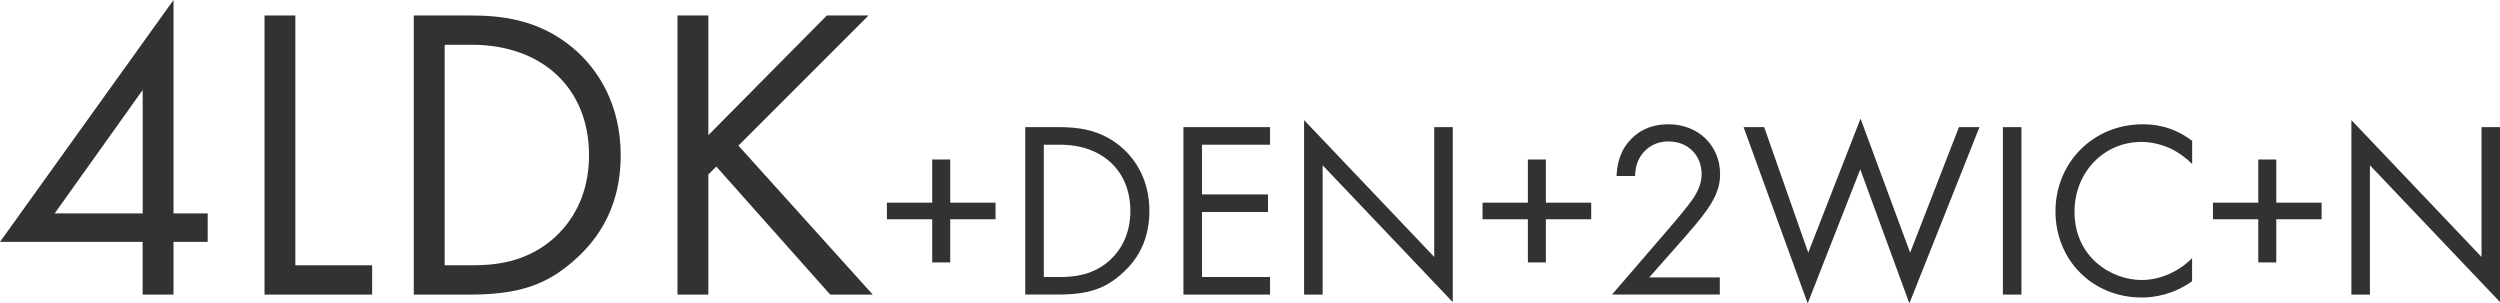 <?xml version="1.0" encoding="UTF-8"?>
<svg id="_200_ldk_108acr_type.svg" data-name=" 200 ldk 108acr type.svg" xmlns="http://www.w3.org/2000/svg" viewBox="0 0 358.47 43.5">
  <defs>
    <style>
      .cls-1 {
        fill: #323232;
        stroke-width: 0px;
      }

      .cls-2 {
        isolation: isolate;
      }
    </style>
  </defs>
  <g id="_4LDK_DEN_2WIC_N" data-name=" 4LDK DEN 2WIC N" class="cls-2">
    <g class="cls-2">
      <path class="cls-1" d="M24.88,30.6h4.9v4.08h-4.9v7.56h-4.43v-7.56H0L24.88,0v30.6ZM20.46,30.6V12.9L7.84,30.6h12.62Z"/>
      <path class="cls-1" d="M42.35,2.22v35.82h11.01v4.2h-15.43V2.22h4.43Z"/>
      <path class="cls-1" d="M59.34,2.22h8.13c4.01,0,9.69.42,14.71,4.68,3.65,3.06,6.82,8.16,6.82,15.36,0,8.4-4.13,12.9-7,15.36-3.65,3.12-7.48,4.62-14.59,4.62h-8.08V2.22ZM63.77,38.04h3.89c3.17,0,7.54-.36,11.42-3.6,2.99-2.52,5.38-6.48,5.38-12.18,0-9.6-6.7-15.84-16.81-15.84h-3.89v31.62Z"/>
      <path class="cls-1" d="M101.57,19.38L118.56,2.22h5.98l-18.66,18.66,19.26,21.36h-6.1l-16.33-18.36-1.14,1.14v17.22h-4.43V2.22h4.43v17.16Z"/>
    </g>
    <g class="cls-2">
      <path class="cls-1" d="M127.17,29.06h6.5v-6.19h2.58v6.19h6.5v2.38h-6.5v6.19h-2.58v-6.19h-6.5v-2.38Z"/>
      <path class="cls-1" d="M147.01,18.23h4.88c2.4,0,5.81.25,8.83,2.81,2.19,1.84,4.09,4.89,4.09,9.21,0,5.04-2.48,7.74-4.2,9.21-2.19,1.87-4.49,2.77-8.76,2.77h-4.84v-24.01ZM149.67,39.72h2.33c1.9,0,4.52-.22,6.85-2.16,1.79-1.51,3.23-3.89,3.23-7.31,0-5.76-4.02-9.5-10.08-9.5h-2.33v18.97Z"/>
      <path class="cls-1" d="M182.11,20.75h-9.76v7.13h9.47v2.52h-9.47v9.32h9.76v2.52h-12.42v-24.01h12.42v2.52Z"/>
      <path class="cls-1" d="M186.99,42.24v-25.02l18.66,19.62v-18.61h2.66v25.09l-18.66-19.62v18.54h-2.66Z"/>
      <path class="cls-1" d="M212.58,29.06h6.5v-6.19h2.58v6.19h6.5v2.38h-6.5v6.19h-2.58v-6.19h-6.5v-2.38Z"/>
      <path class="cls-1" d="M231.14,42.24l8.72-10.12c.61-.72,2.22-2.63,2.8-3.49,1.08-1.55,1.33-2.7,1.33-3.67,0-2.7-1.94-4.68-4.77-4.68-1.69,0-3.09.76-3.98,2.12-.47.72-.75,1.62-.79,2.84h-2.66c.11-2.41.86-3.89,1.79-4.97,1-1.15,2.69-2.45,5.67-2.45,4.23,0,7.39,3.02,7.39,7.16,0,1.62-.47,3.1-1.9,5.15-1,1.4-2.3,2.88-3.27,4l-4.99,5.65h10.12v2.45h-15.47Z"/>
      <path class="cls-1" d="M252.96,18.23l6.32,18,7.5-19.22,7.11,19.22,7-18h2.94l-10.05,25.27-7.04-19.22-7.54,19.22-9.19-25.27h2.94Z"/>
      <path class="cls-1" d="M289.85,18.23v24.01h-2.66v-24.01h2.66Z"/>
      <path class="cls-1" d="M314.33,23.52c-.75-.76-1.9-1.66-3.12-2.23-1.26-.58-2.73-.94-4.13-.94-5.53,0-9.62,4.46-9.62,10.01,0,6.52,5.28,9.79,9.65,9.79,1.62,0,3.19-.47,4.45-1.12,1.36-.68,2.33-1.58,2.76-2.02v3.31c-2.66,1.91-5.42,2.34-7.21,2.34-7.11,0-12.38-5.4-12.38-12.35s5.35-12.49,12.53-12.49c1.44,0,4.2.18,7.07,2.38v3.31Z"/>
      <path class="cls-1" d="M317.31,29.06h6.5v-6.19h2.58v6.19h6.5v2.38h-6.5v6.19h-2.58v-6.19h-6.5v-2.38Z"/>
      <path class="cls-1" d="M337.16,42.24v-25.02l18.66,19.62v-18.61h2.66v25.09l-18.66-19.62v18.54h-2.66Z"/>
    </g>
  </g>
</svg>